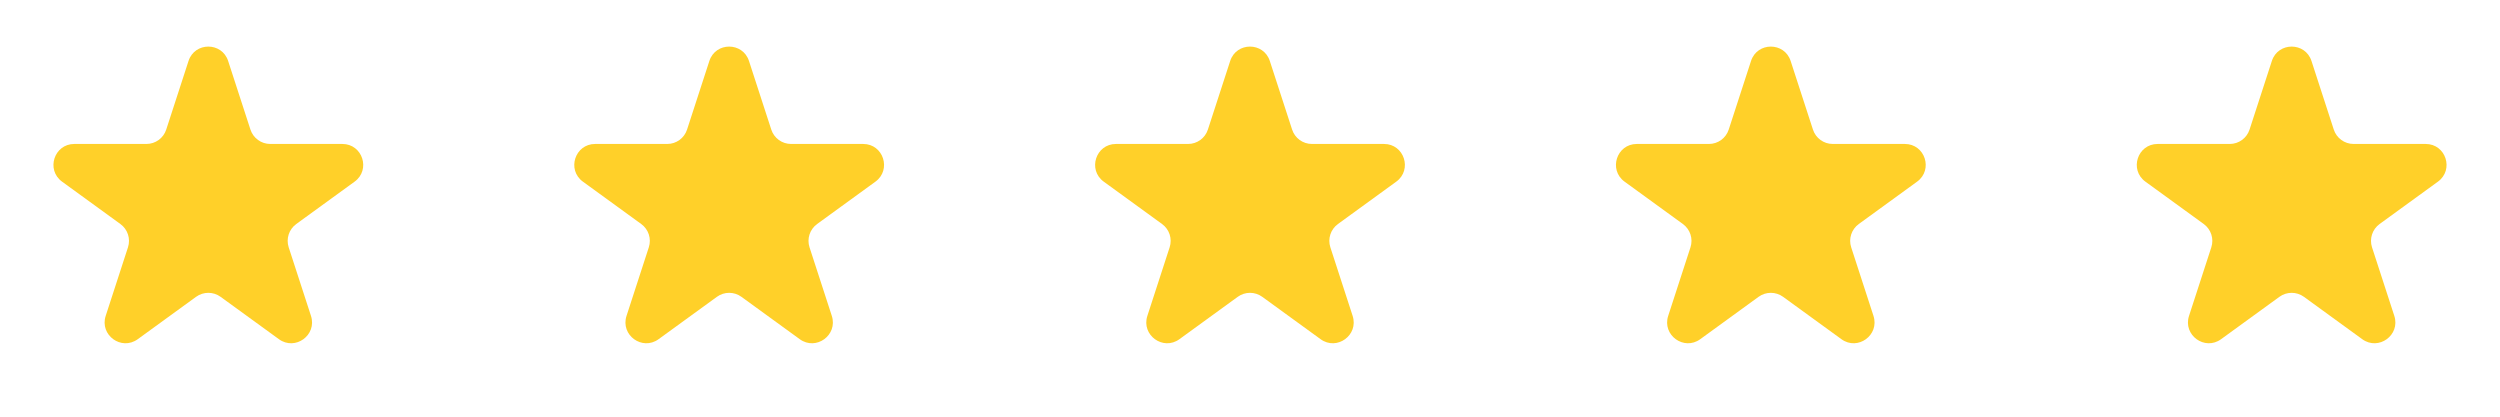 <?xml version="1.0" encoding="UTF-8"?> <svg xmlns="http://www.w3.org/2000/svg" width="120" height="20" viewBox="0 0 120 20" fill="none"> <path d="M9.049 2.927C9.348 2.006 10.652 2.006 10.951 2.927L12.021 6.219C12.155 6.631 12.539 6.91 12.972 6.91H16.433C17.402 6.91 17.804 8.149 17.021 8.719L14.22 10.753C13.87 11.008 13.723 11.459 13.857 11.871L14.927 15.163C15.226 16.084 14.172 16.851 13.388 16.281L10.588 14.247C10.237 13.992 9.763 13.992 9.412 14.247L6.612 16.281C5.828 16.851 4.774 16.084 5.073 15.163L6.143 11.871C6.277 11.459 6.13 11.008 5.779 10.753L2.979 8.719C2.196 8.149 2.598 6.91 3.567 6.91H7.028C7.462 6.91 7.846 6.631 7.979 6.219L9.049 2.927Z" fill="#FFD029"></path> <path d="M34.049 2.927C34.348 2.006 35.652 2.006 35.951 2.927L37.021 6.219C37.154 6.631 37.538 6.91 37.972 6.91H41.433C42.402 6.91 42.804 8.149 42.021 8.719L39.221 10.753C38.87 11.008 38.723 11.459 38.857 11.871L39.927 15.163C40.226 16.084 39.172 16.851 38.388 16.281L35.588 14.247C35.237 13.992 34.763 13.992 34.412 14.247L31.612 16.281C30.828 16.851 29.774 16.084 30.073 15.163L31.143 11.871C31.277 11.459 31.13 11.008 30.779 10.753L27.979 8.719C27.196 8.149 27.598 6.91 28.567 6.91H32.028C32.462 6.91 32.846 6.631 32.979 6.219L34.049 2.927Z" fill="#FFD029"></path> <path d="M59.049 2.927C59.348 2.006 60.652 2.006 60.951 2.927L62.021 6.219C62.154 6.631 62.538 6.91 62.972 6.91H66.433C67.402 6.91 67.804 8.149 67.021 8.719L64.221 10.753C63.87 11.008 63.723 11.459 63.857 11.871L64.927 15.163C65.226 16.084 64.172 16.851 63.388 16.281L60.588 14.247C60.237 13.992 59.763 13.992 59.412 14.247L56.612 16.281C55.828 16.851 54.774 16.084 55.073 15.163L56.143 11.871C56.277 11.459 56.13 11.008 55.779 10.753L52.979 8.719C52.196 8.149 52.598 6.91 53.567 6.91H57.028C57.462 6.91 57.846 6.631 57.979 6.219L59.049 2.927Z" fill="#FFD029"></path> <path d="M84.049 2.927C84.348 2.006 85.652 2.006 85.951 2.927L87.021 6.219C87.154 6.631 87.538 6.91 87.972 6.91H91.433C92.402 6.91 92.804 8.149 92.021 8.719L89.221 10.753C88.87 11.008 88.723 11.459 88.857 11.871L89.927 15.163C90.226 16.084 89.172 16.851 88.388 16.281L85.588 14.247C85.237 13.992 84.763 13.992 84.412 14.247L81.612 16.281C80.828 16.851 79.774 16.084 80.073 15.163L81.143 11.871C81.277 11.459 81.13 11.008 80.779 10.753L77.979 8.719C77.196 8.149 77.598 6.91 78.567 6.91H82.028C82.462 6.91 82.846 6.631 82.979 6.219L84.049 2.927Z" fill="#FFD029"></path> <path d="M109.049 2.927C109.348 2.006 110.652 2.006 110.951 2.927L112.021 6.219C112.155 6.631 112.538 6.91 112.972 6.91H116.433C117.402 6.91 117.804 8.149 117.021 8.719L114.22 10.753C113.87 11.008 113.723 11.459 113.857 11.871L114.927 15.163C115.226 16.084 114.172 16.851 113.388 16.281L110.588 14.247C110.237 13.992 109.763 13.992 109.412 14.247L106.612 16.281C105.828 16.851 104.774 16.084 105.073 15.163L106.143 11.871C106.277 11.459 106.13 11.008 105.78 10.753L102.979 8.719C102.196 8.149 102.598 6.91 103.567 6.91H107.028C107.462 6.91 107.845 6.631 107.979 6.219L109.049 2.927Z" fill="#FFD029"></path> </svg> 